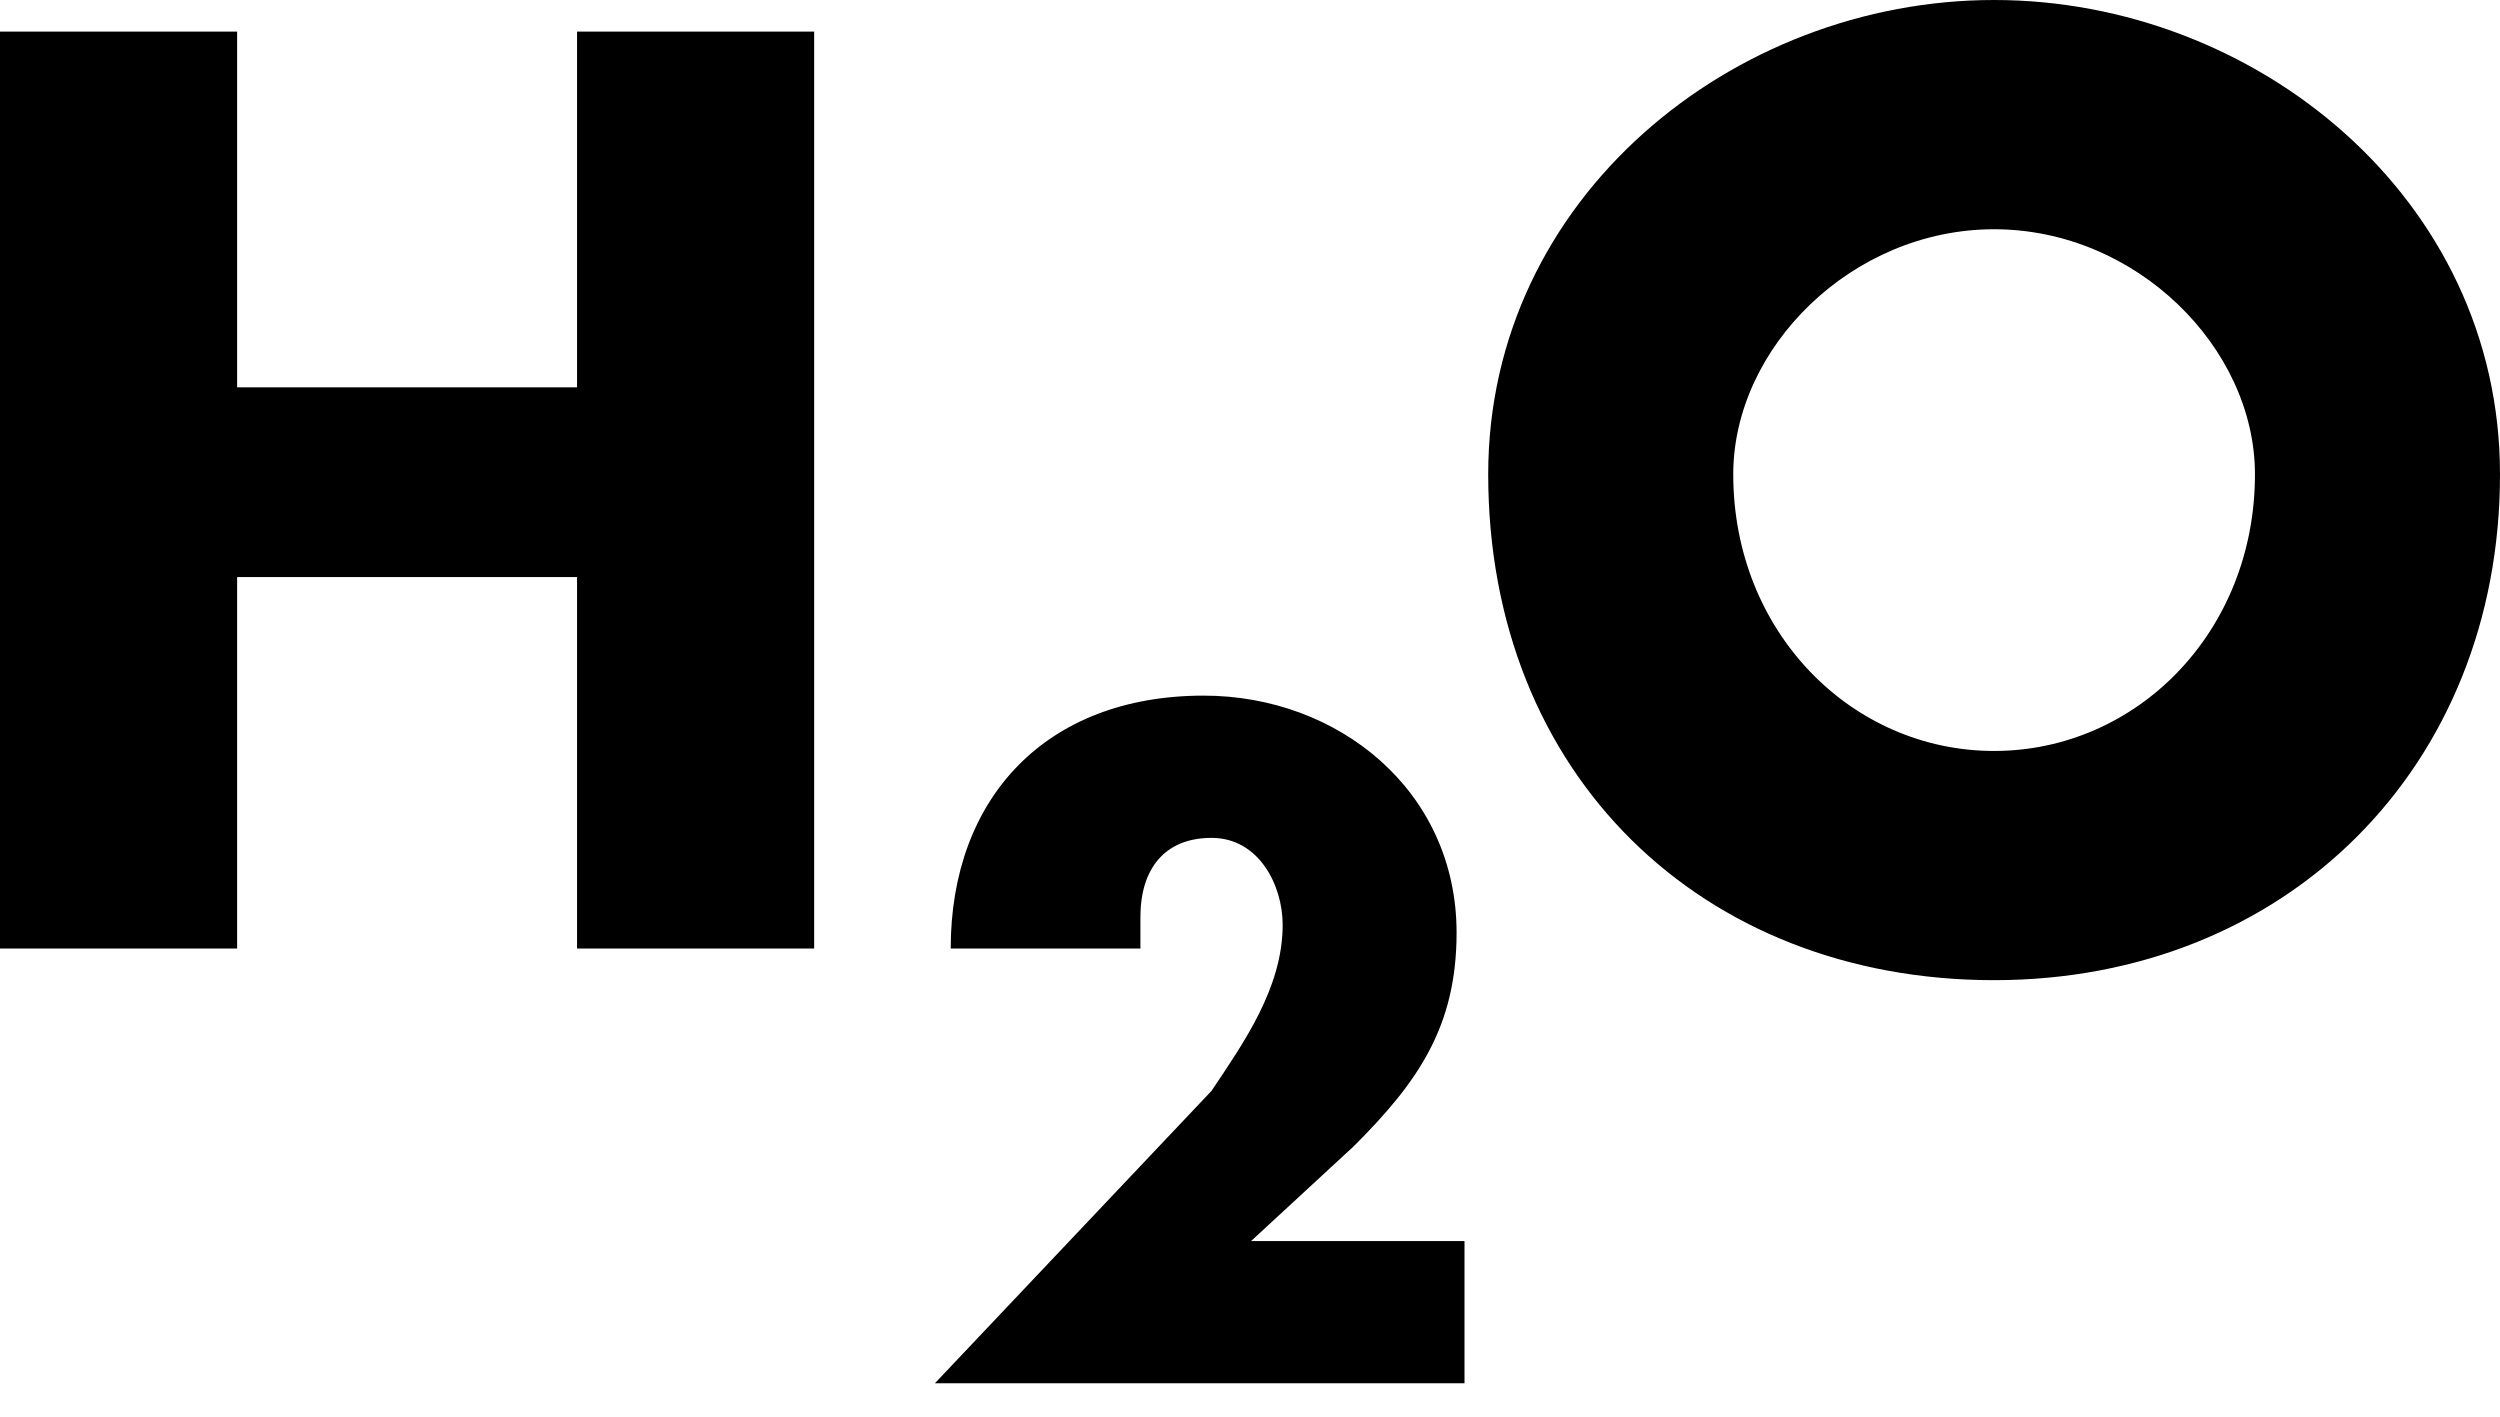 <svg xmlns="http://www.w3.org/2000/svg" xmlns:xlink="http://www.w3.org/1999/xlink" viewBox="0 0 60 34" class="svg-convert"><desc>Created with Sketch.</desc><g id="Page-1" stroke="none" stroke-width="1" fill="currentColor" fill-rule="evenodd"><g id="Brand-Logo" transform="translate(-1371, -5249)" fill="currentColor" fill-rule="nonzero"><path d="M1399.887,5265.695 C1403.112,5265.695 1405.958,5267.971 1405.958,5271.386 C1405.958,5273.662 1405.01,5274.99 1403.492,5276.508 L1403.492,5276.508 L1401.026,5278.785 L1406.148,5278.785 L1406.148,5282.199 L1393.437,5282.199 L1400.077,5275.18 C1400.836,5274.042 1401.784,5272.714 1401.784,5271.196 C1401.784,5270.248 1401.215,5269.109 1400.077,5269.109 C1398.939,5269.109 1398.37,5269.868 1398.37,5271.007 L1398.37,5271.007 L1398.37,5271.765 L1393.817,5271.765 C1393.817,5268.161 1396.093,5265.695 1399.887,5265.695 Z M1418.858,5249 C1425.119,5249 1431,5253.743 1431,5260.383 C1431,5267.402 1425.878,5272.524 1418.858,5272.524 C1411.839,5272.524 1406.717,5267.592 1406.717,5260.383 C1406.717,5253.743 1412.598,5249 1418.858,5249 Z M1376.691,5249.759 L1376.691,5258.296 L1384.849,5258.296 L1384.849,5249.759 L1390.54,5249.759 L1390.54,5271.765 L1384.849,5271.765 L1384.849,5262.849 L1376.691,5262.849 L1376.691,5271.765 L1371,5271.765 L1371,5249.759 L1376.691,5249.759 Z M1418.858,5254.502 C1415.444,5254.502 1412.598,5257.347 1412.598,5260.383 C1412.598,5264.177 1415.444,5267.023 1418.858,5267.023 C1422.273,5267.023 1425.119,5264.177 1425.119,5260.383 C1425.119,5257.347 1422.273,5254.502 1418.858,5254.502 Z" id="ic-technology-h20"></path></g></g></svg>
